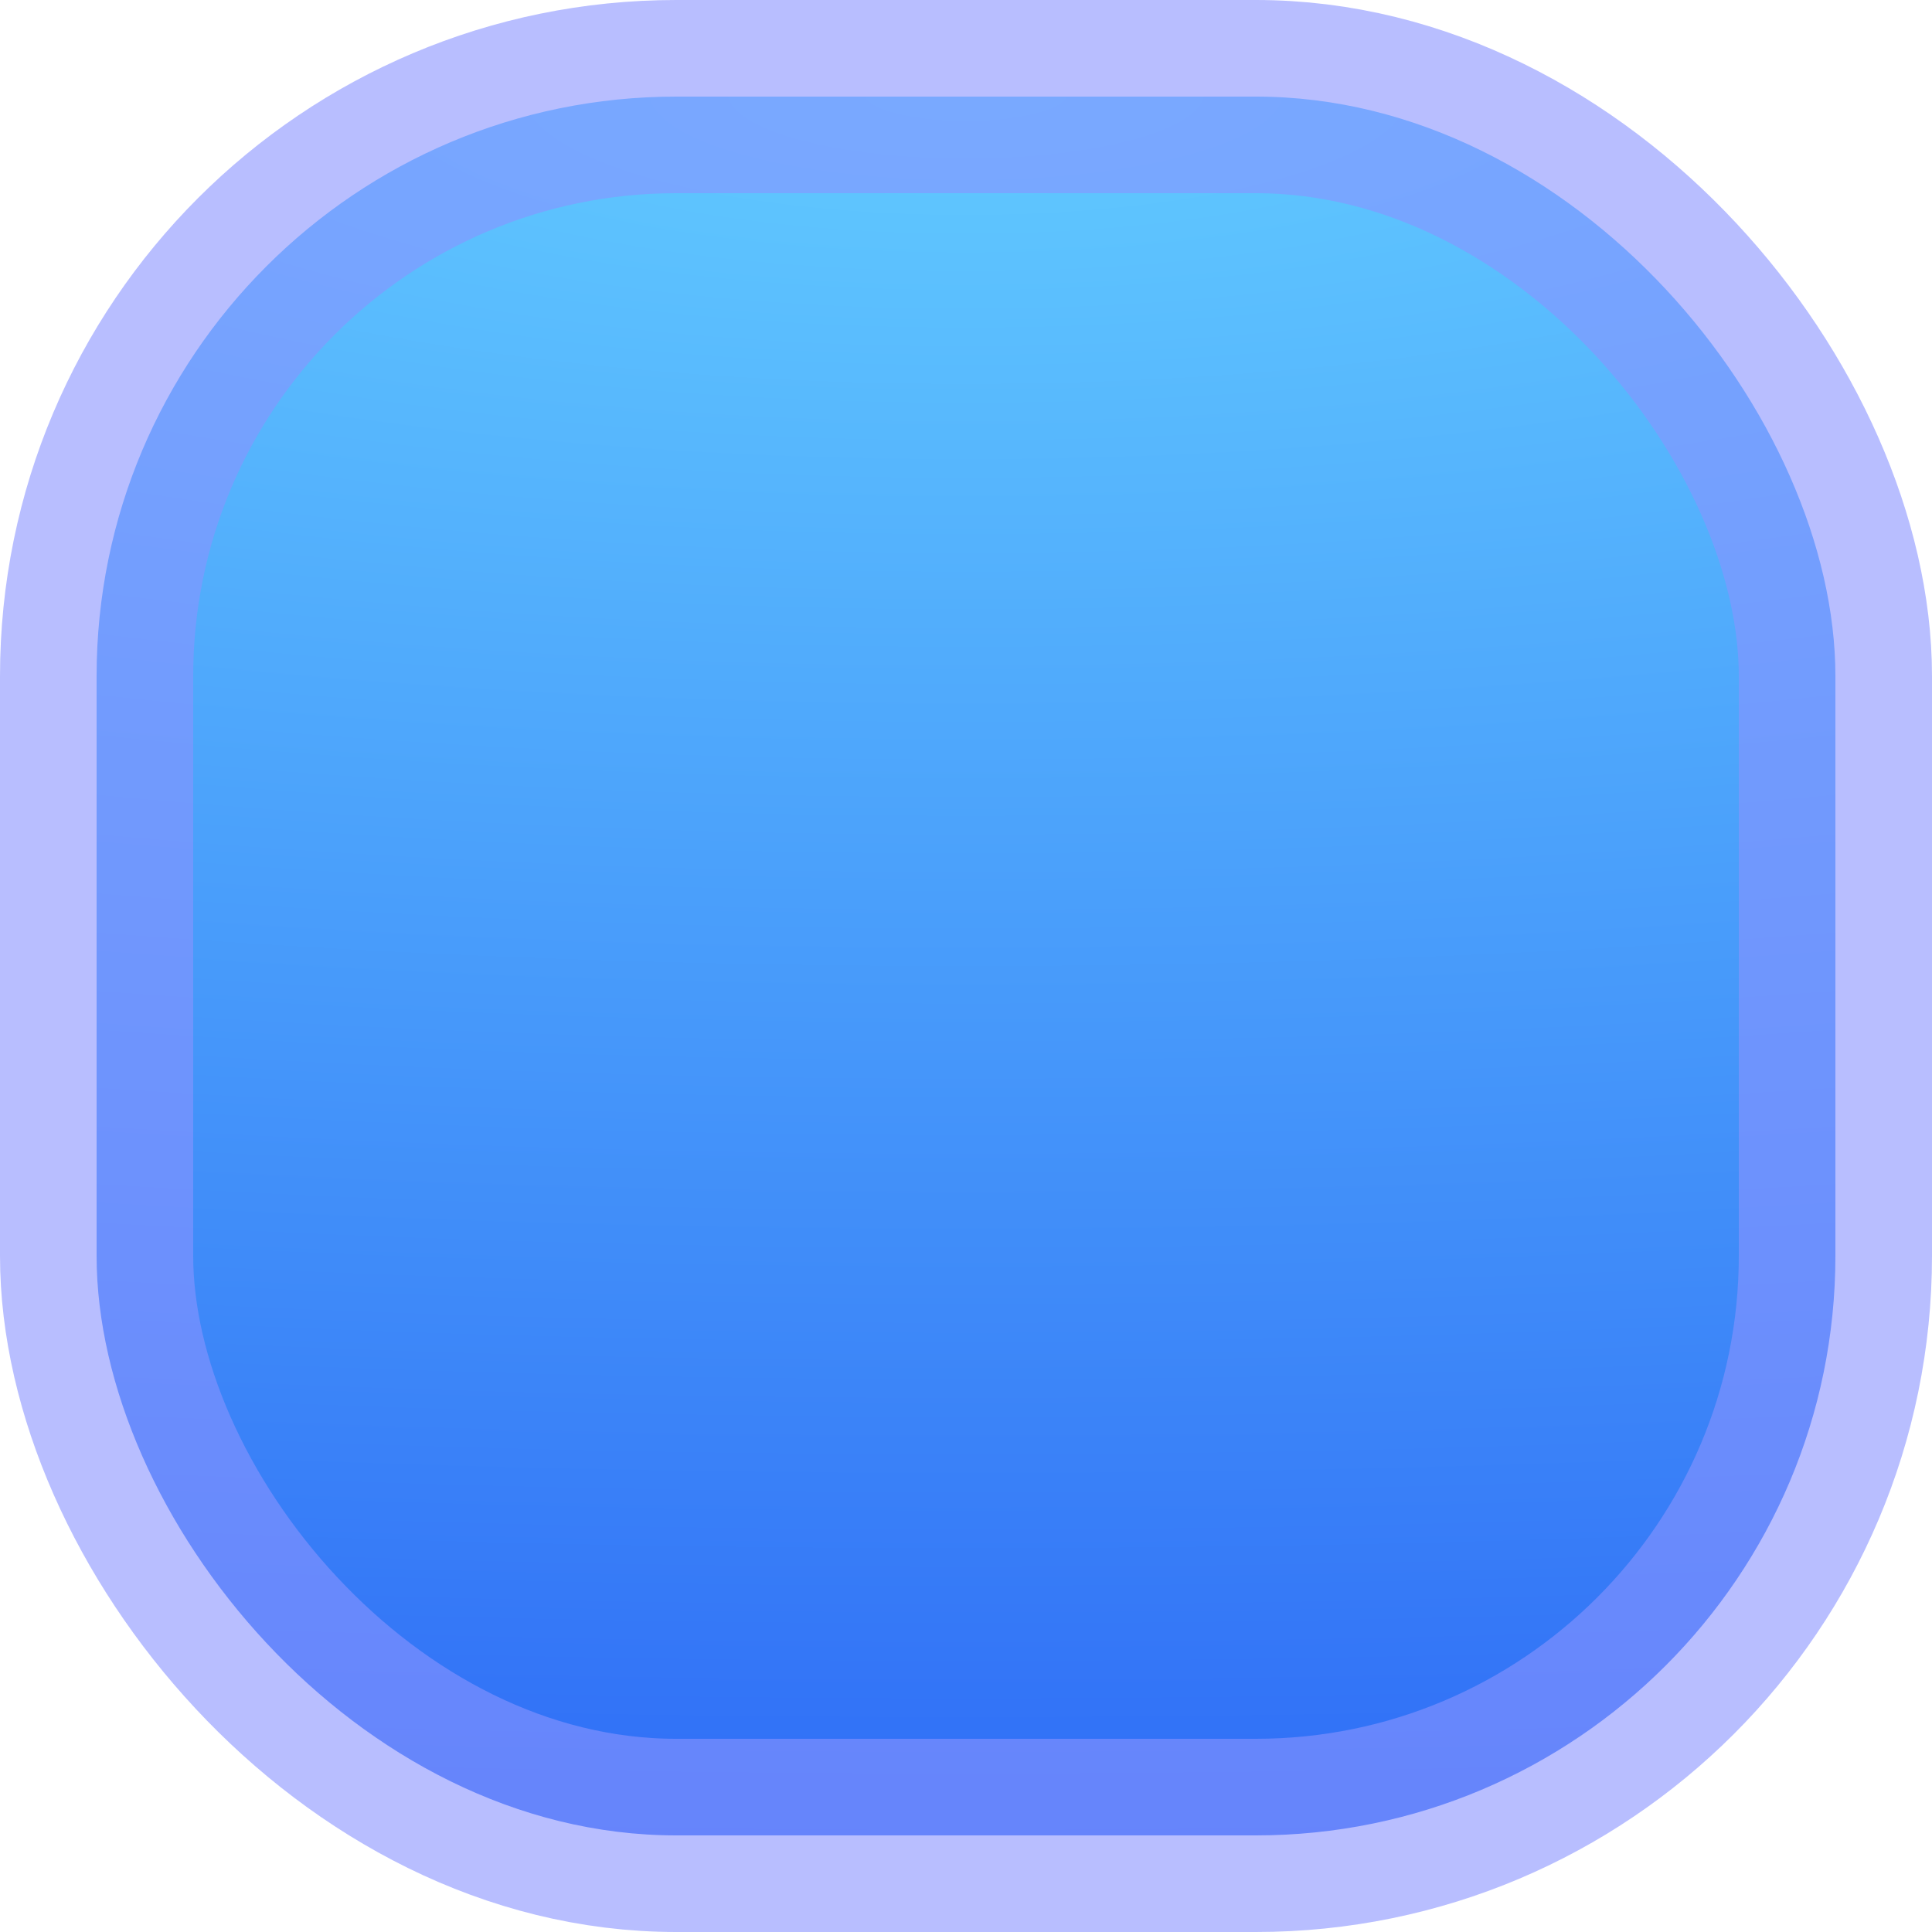 <?xml version="1.0" encoding="UTF-8"?>
<svg width="10px" height="10px" viewBox="0 0 10 10" version="1.1" xmlns="http://www.w3.org/2000/svg" xmlns:xlink="http://www.w3.org/1999/xlink">
    <title>Rectangle</title>
    <defs>
        <radialGradient cx="50%" cy="0%" fx="50%" fy="0%" r="100%" gradientTransform="translate(0.5,0),rotate(90),scale(1,3.547),translate(-0.5,-0)" id="radialGradient-1">
            <stop stop-color="#61CAFF" offset="0%"></stop>
            <stop stop-color="#2F6DF6" offset="100%"></stop>
        </radialGradient>
    </defs>
    <g id="Website" stroke="none" stroke-width="1" fill="none" fill-rule="evenodd" stroke-opacity="0.603">
        <g id="Artboard" transform="translate(-139, -317)" fill="url(#radialGradient-1)" stroke="#8A94FF">
            <rect id="Rectangle" x="139.5" y="317.5" width="9" height="9" rx="3"></rect>
        </g>
    </g>
</svg>